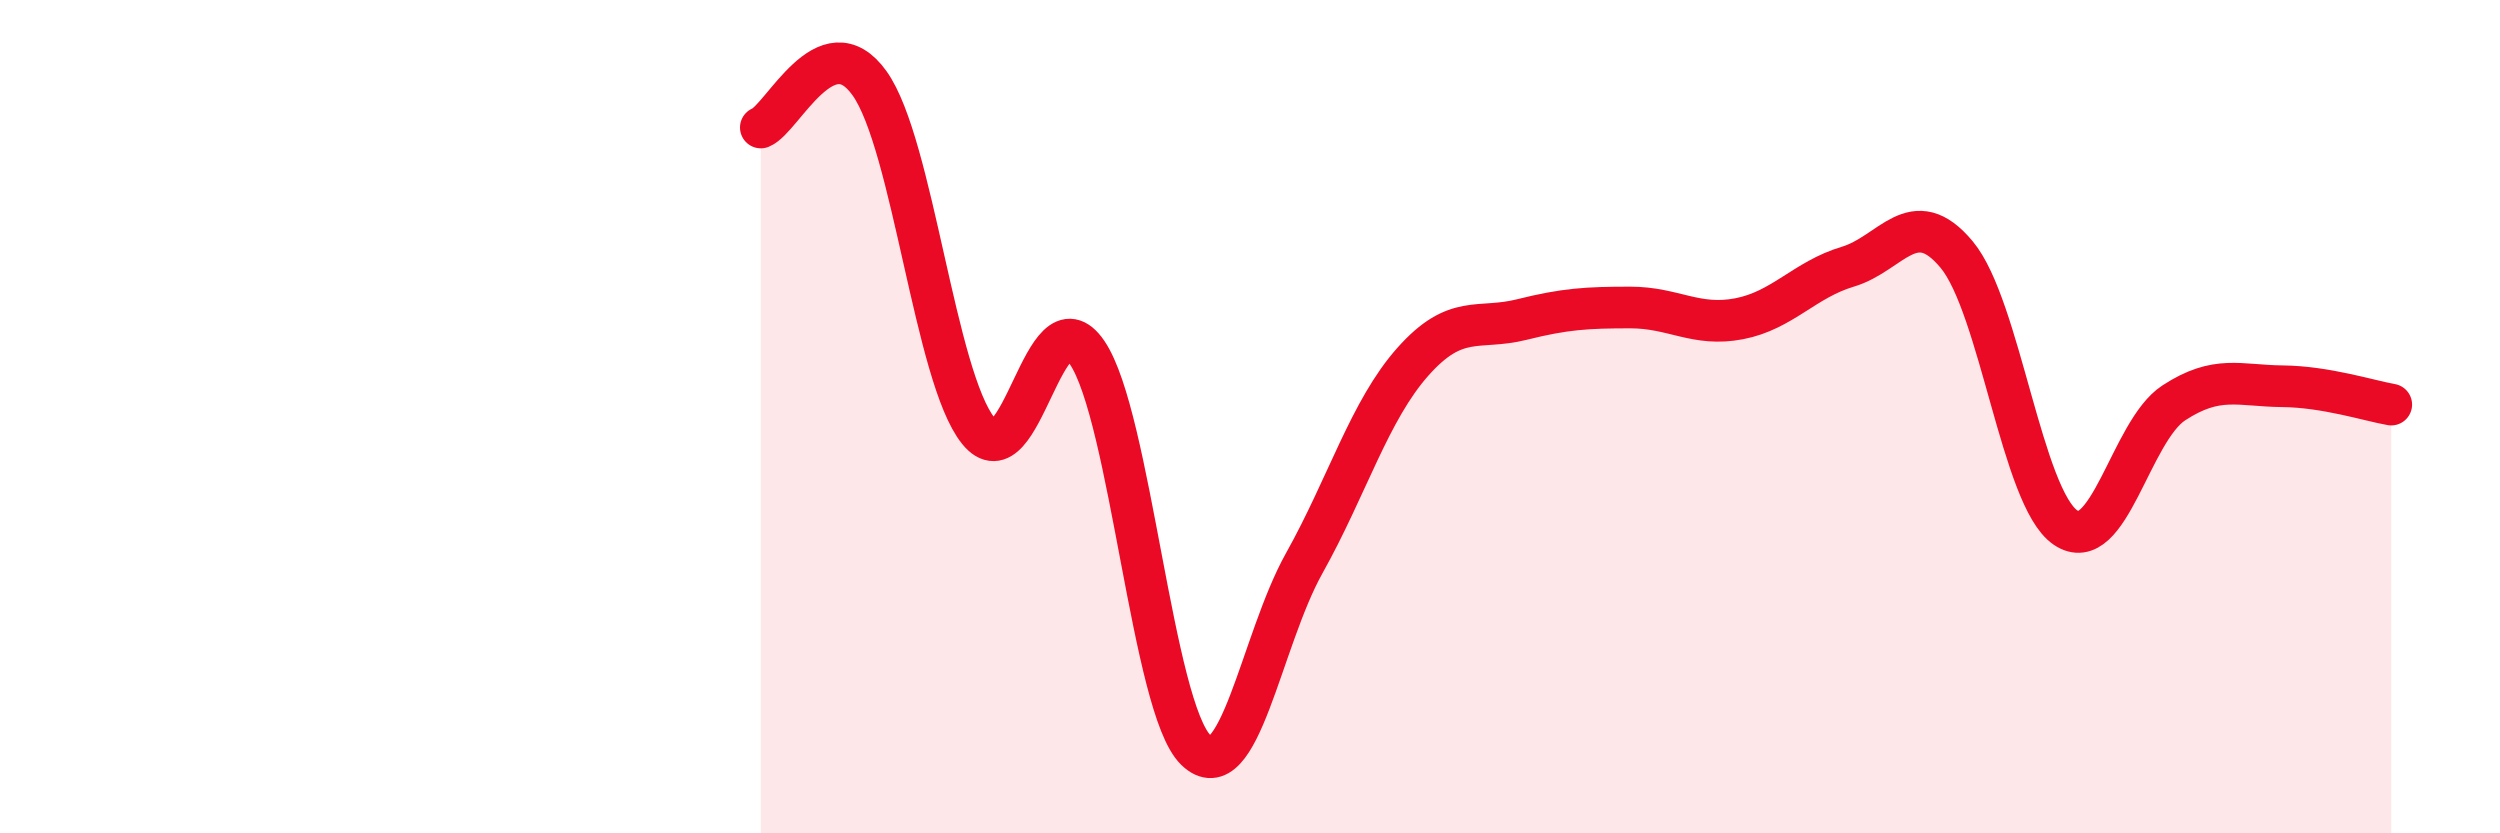 
    <svg width="60" height="20" viewBox="0 0 60 20" xmlns="http://www.w3.org/2000/svg">
      <path
        d="M 18.26,3.06 C 18.78,2.85 19.83,0.54 20.87,2 C 21.91,3.46 22.44,9.05 23.48,10.34 C 24.52,11.63 25.05,6.93 26.09,8.46 C 27.13,9.99 27.66,16.99 28.7,18 C 29.74,19.01 30.26,15.38 31.3,13.52 C 32.34,11.66 32.87,9.85 33.91,8.68 C 34.95,7.51 35.48,7.93 36.52,7.67 C 37.56,7.41 38.09,7.38 39.13,7.38 C 40.17,7.38 40.7,7.85 41.74,7.65 C 42.78,7.45 43.31,6.71 44.35,6.4 C 45.39,6.09 45.92,4.86 46.96,6.11 C 48,7.36 48.53,11.95 49.57,12.66 C 50.61,13.37 51.13,10.35 52.17,9.67 C 53.21,8.99 53.74,9.26 54.78,9.27 C 55.82,9.28 56.87,9.62 57.39,9.71L57.39 20L18.26 20Z"
        fill="#EB0A25"
        opacity="0.1"
        stroke-linecap="round"
        stroke-linejoin="round"
      />
      <path
        d="M 18.26,3.06 C 18.78,2.85 19.83,0.54 20.87,2 C 21.91,3.46 22.44,9.05 23.48,10.34 C 24.52,11.63 25.05,6.93 26.09,8.46 C 27.13,9.99 27.66,16.99 28.7,18 C 29.74,19.01 30.26,15.38 31.3,13.52 C 32.34,11.66 32.87,9.85 33.91,8.68 C 34.95,7.51 35.48,7.93 36.52,7.67 C 37.56,7.41 38.09,7.38 39.13,7.38 C 40.17,7.38 40.7,7.85 41.74,7.65 C 42.78,7.45 43.31,6.71 44.35,6.4 C 45.39,6.09 45.92,4.86 46.96,6.11 C 48,7.36 48.53,11.95 49.57,12.66 C 50.61,13.37 51.13,10.35 52.17,9.67 C 53.21,8.99 53.74,9.26 54.78,9.27 C 55.82,9.28 56.87,9.62 57.39,9.71"
        stroke="#EB0A25"
        stroke-width="1"
        fill="none"
        stroke-linecap="round"
        stroke-linejoin="round"
      />
    </svg>
  